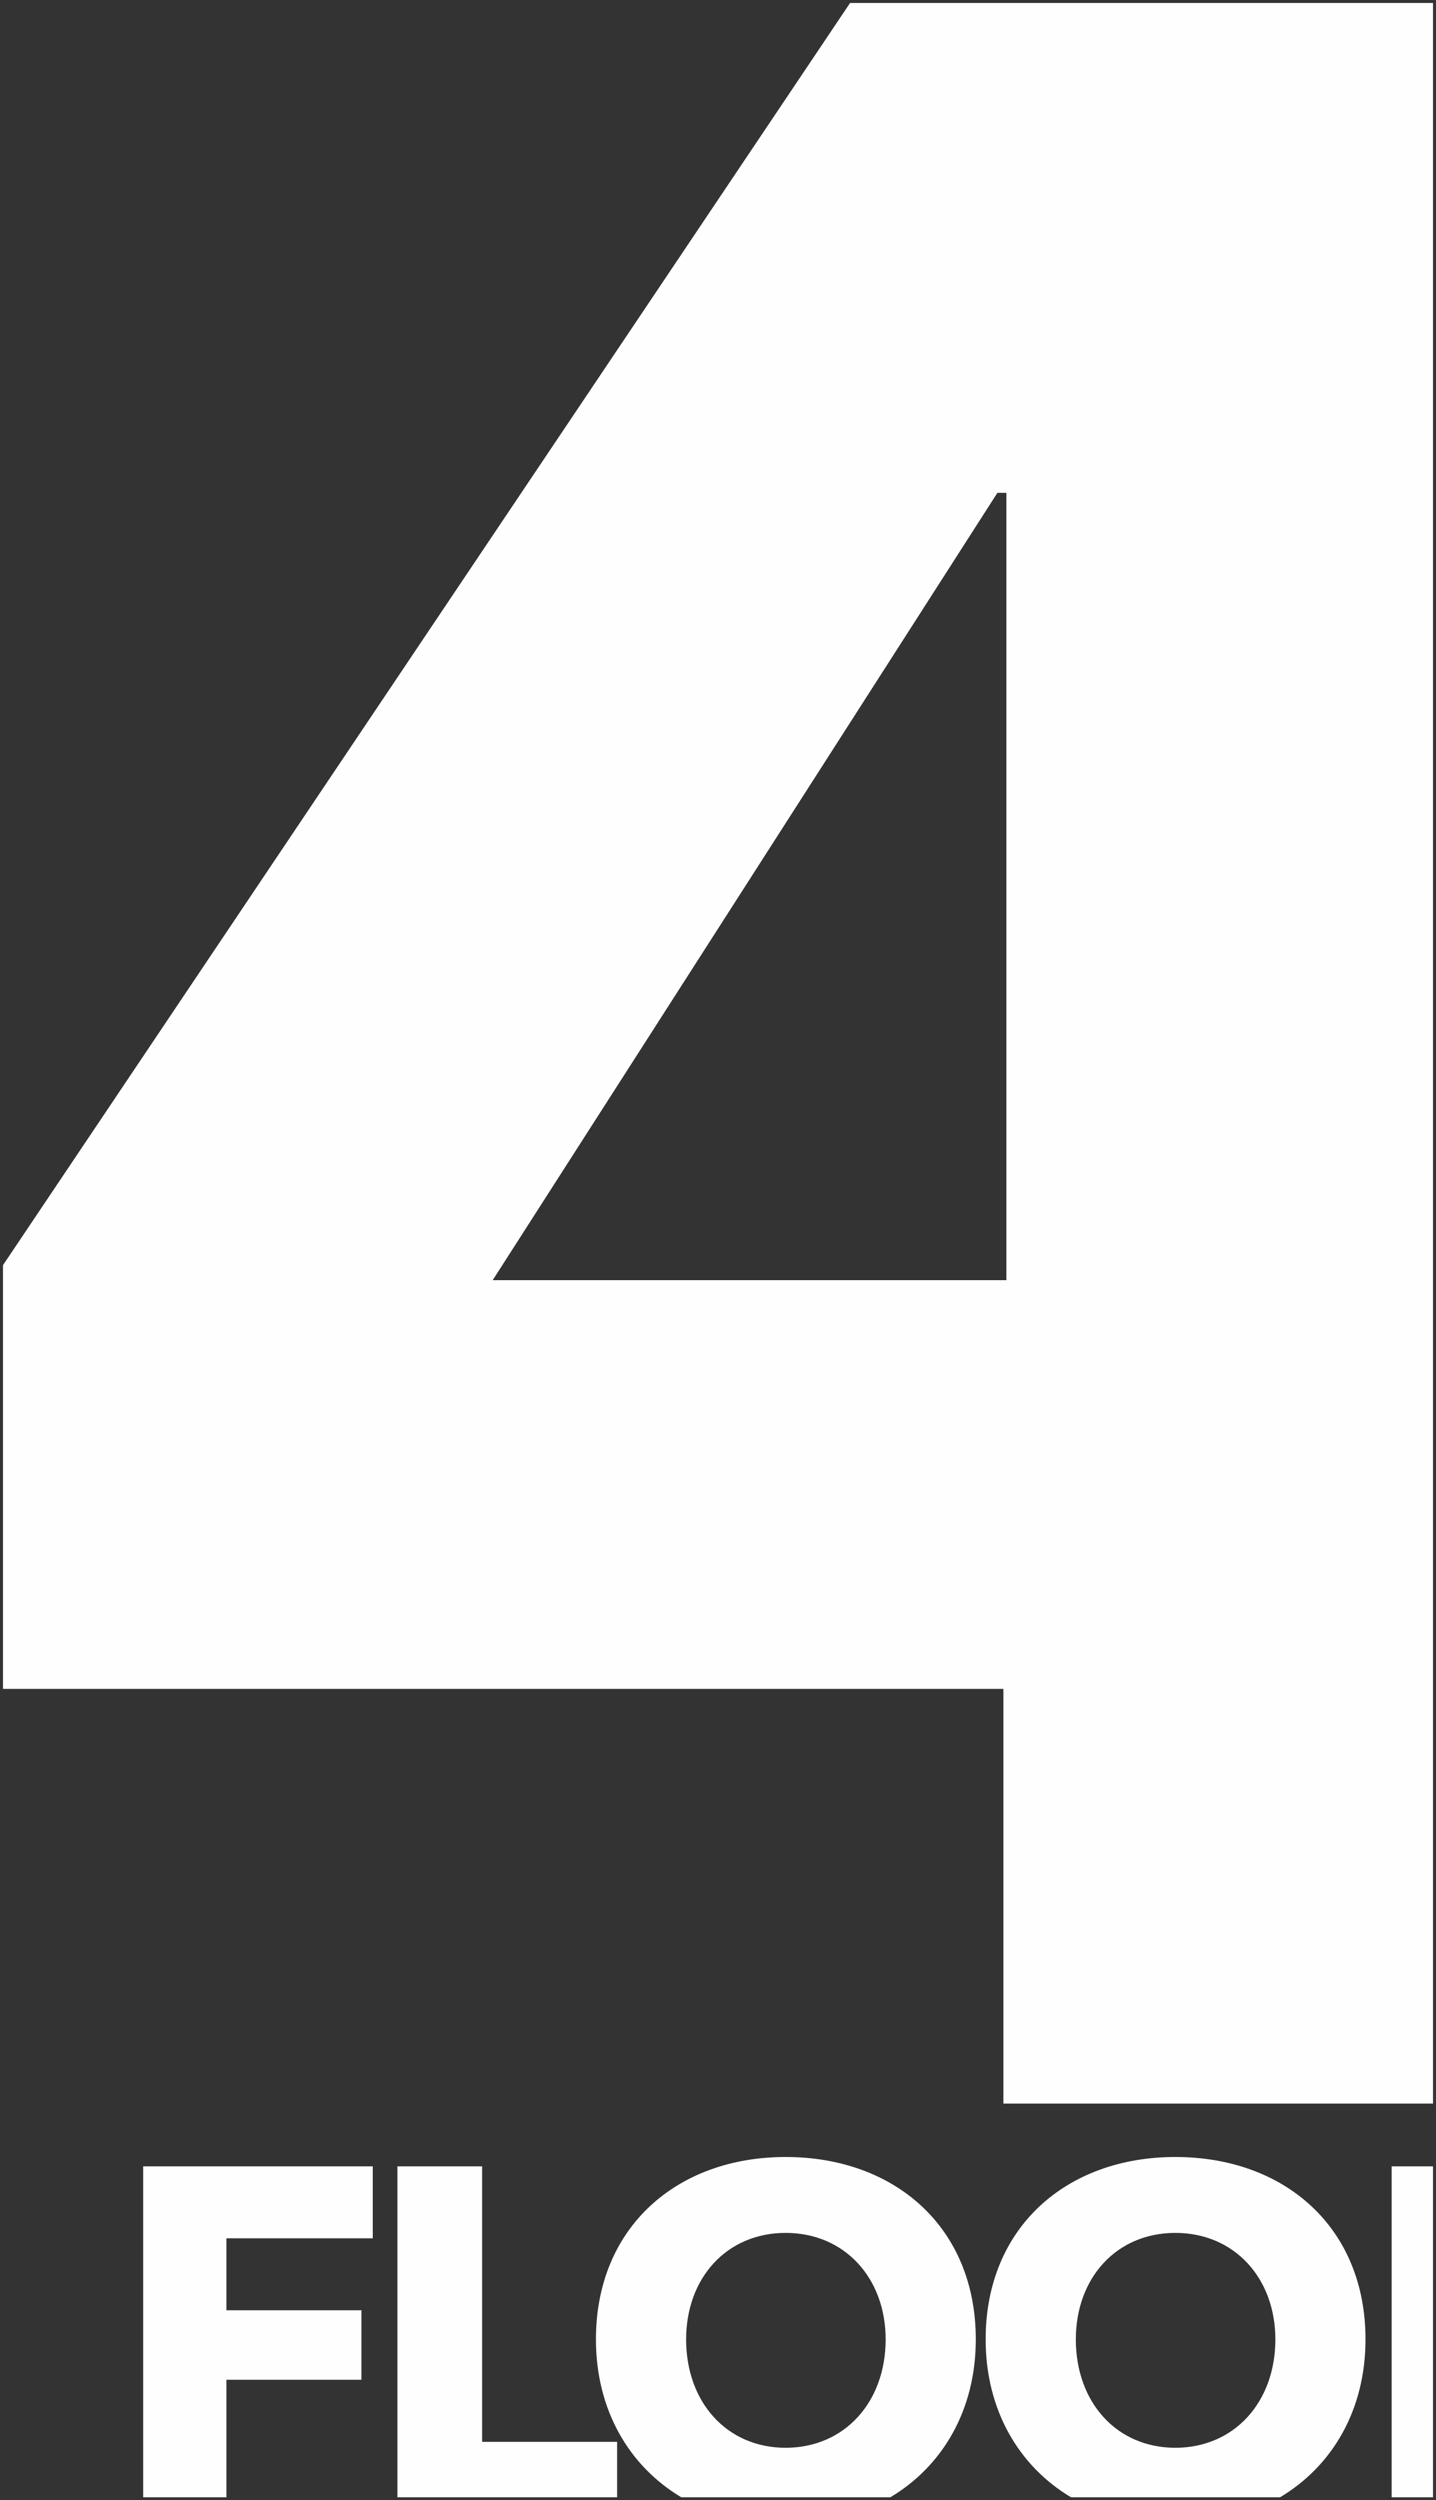 <svg xmlns="http://www.w3.org/2000/svg" width="239" height="416" viewBox="0 0 239 416">
  <rect x="0" y="0" width="239" height="416" fill="#333333" stroke="none"/>
  <defs>
    <style>
      .cls-1 {
        fill: #fff;
        stroke: rgba(0,0,0,0);
        stroke-miterlimit: 10;
        opacity: 0.996;
      }
    </style>
  </defs>
  <path id="交差_8" data-name="交差 8" class="cls-1" d="M-2109.383-5324.5v-55.056h6.883v55.056Zm-53.371,0c-8.7-5.2-14.2-14.532-14.2-26.274,0-18.615,13.447-30.34,31.569-30.34,18.205,0,31.652,11.726,31.652,30.34,0,11.742-5.5,21.071-14.218,26.274Zm.809-26.274c0,10.5,6.806,18.04,16.563,18.04s16.647-7.543,16.647-18.04c0-10.168-6.806-17.712-16.647-17.712S-2161.945-5360.942-2161.945-5350.773Zm-65.671,26.274c-8.7-5.2-14.2-14.532-14.2-26.274,0-18.615,13.448-30.34,31.57-30.34,18.2,0,31.652,11.726,31.652,30.34,0,11.742-5.5,21.071-14.218,26.274Zm.81-26.274c0,10.5,6.806,18.04,16.563,18.04s16.646-7.543,16.646-18.04c0-10.168-6.806-17.712-16.646-17.712S-2226.806-5360.942-2226.806-5350.773Zm-48.053,26.274v-55.056h14.1v45.837h22.468v9.219Zm-42.311,0v-55.056h38.211v11.972h-24.355v11.972h22.469v11.562h-22.469v19.55ZM-2174-5390v-69h-166.5v-70.5l140.979-210h97.022V-5390Zm-85-137h85.5v-131h-1.5Z" transform="translate(2341 5740)"/>
</svg>
